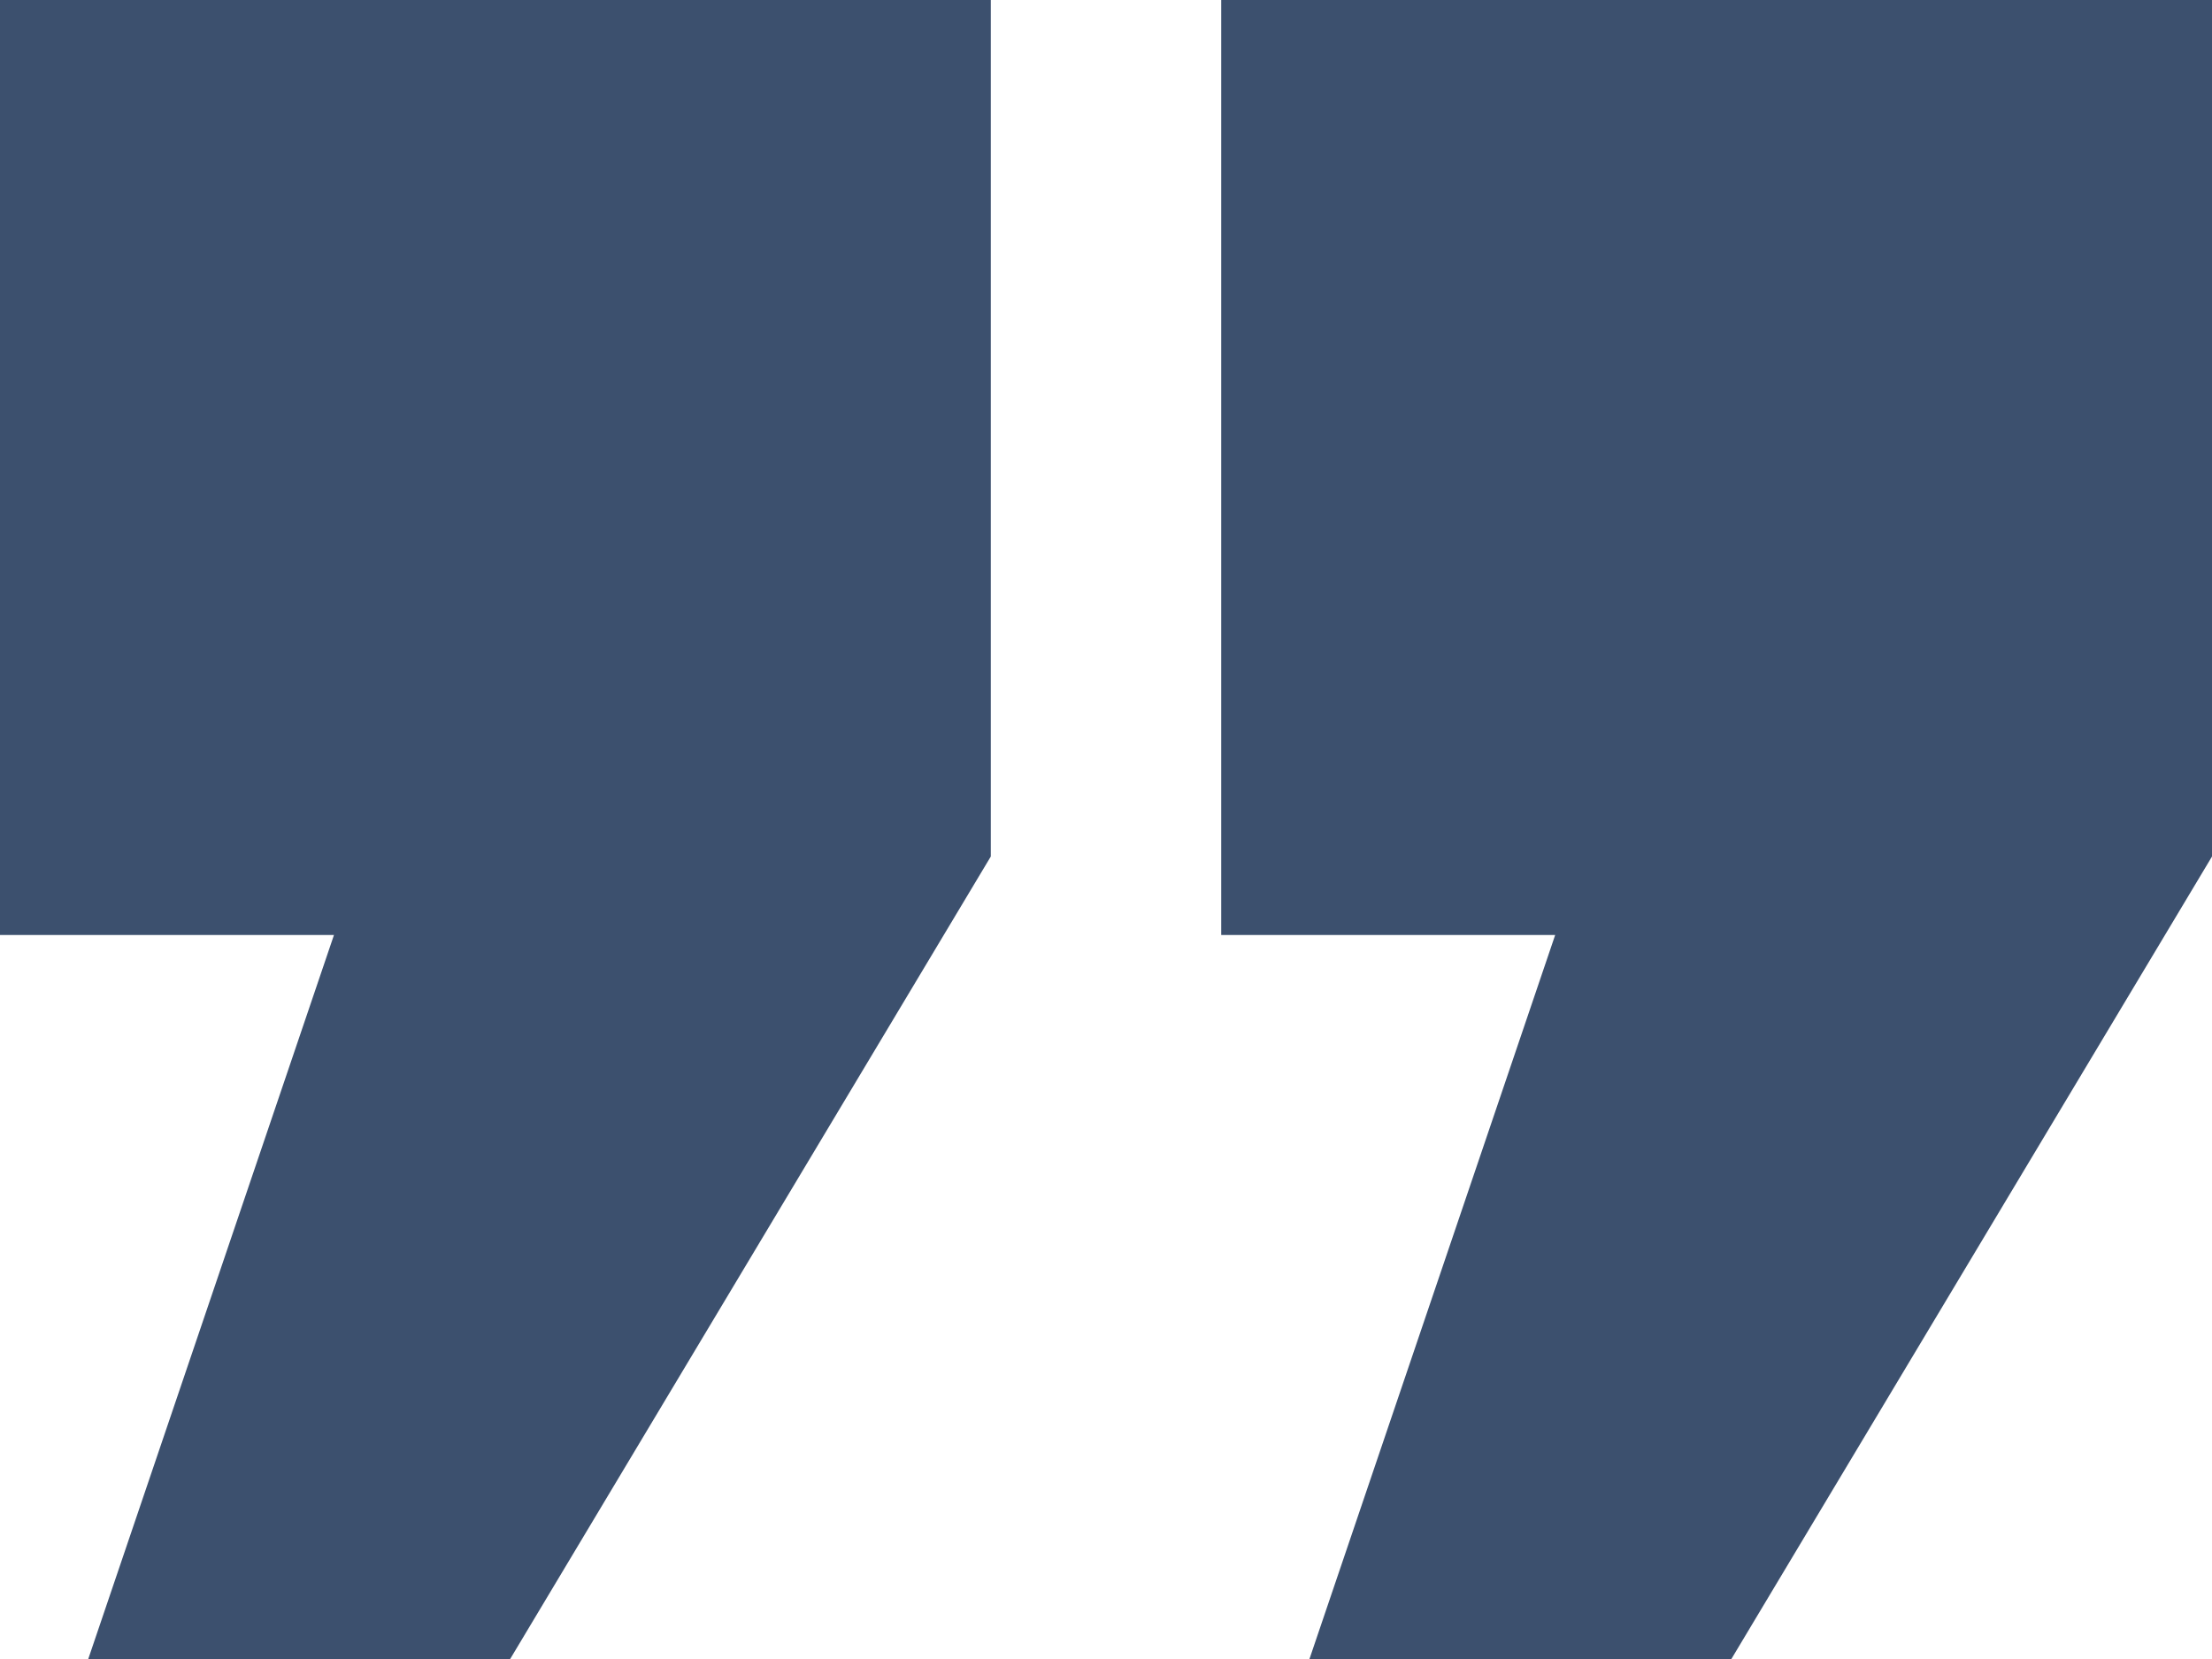 <svg xmlns="http://www.w3.org/2000/svg" width="96" height="72" viewBox="0 0 96 72"><defs><style>.a{fill:#3C506E;}</style></defs><path class="a" d="M-17160.279-10409.728v40.579h14.494l-10.664,31.421h18.311l20.859-34.828v-37.172Z" transform="translate(17160.279 10409.728)"/><path class="a" d="M-17160.279-10409.728v40.579h14.494l-10.664,31.421h18.311l20.859-34.828v-37.172Z" transform="translate(17213.279 10409.728)"/></svg>